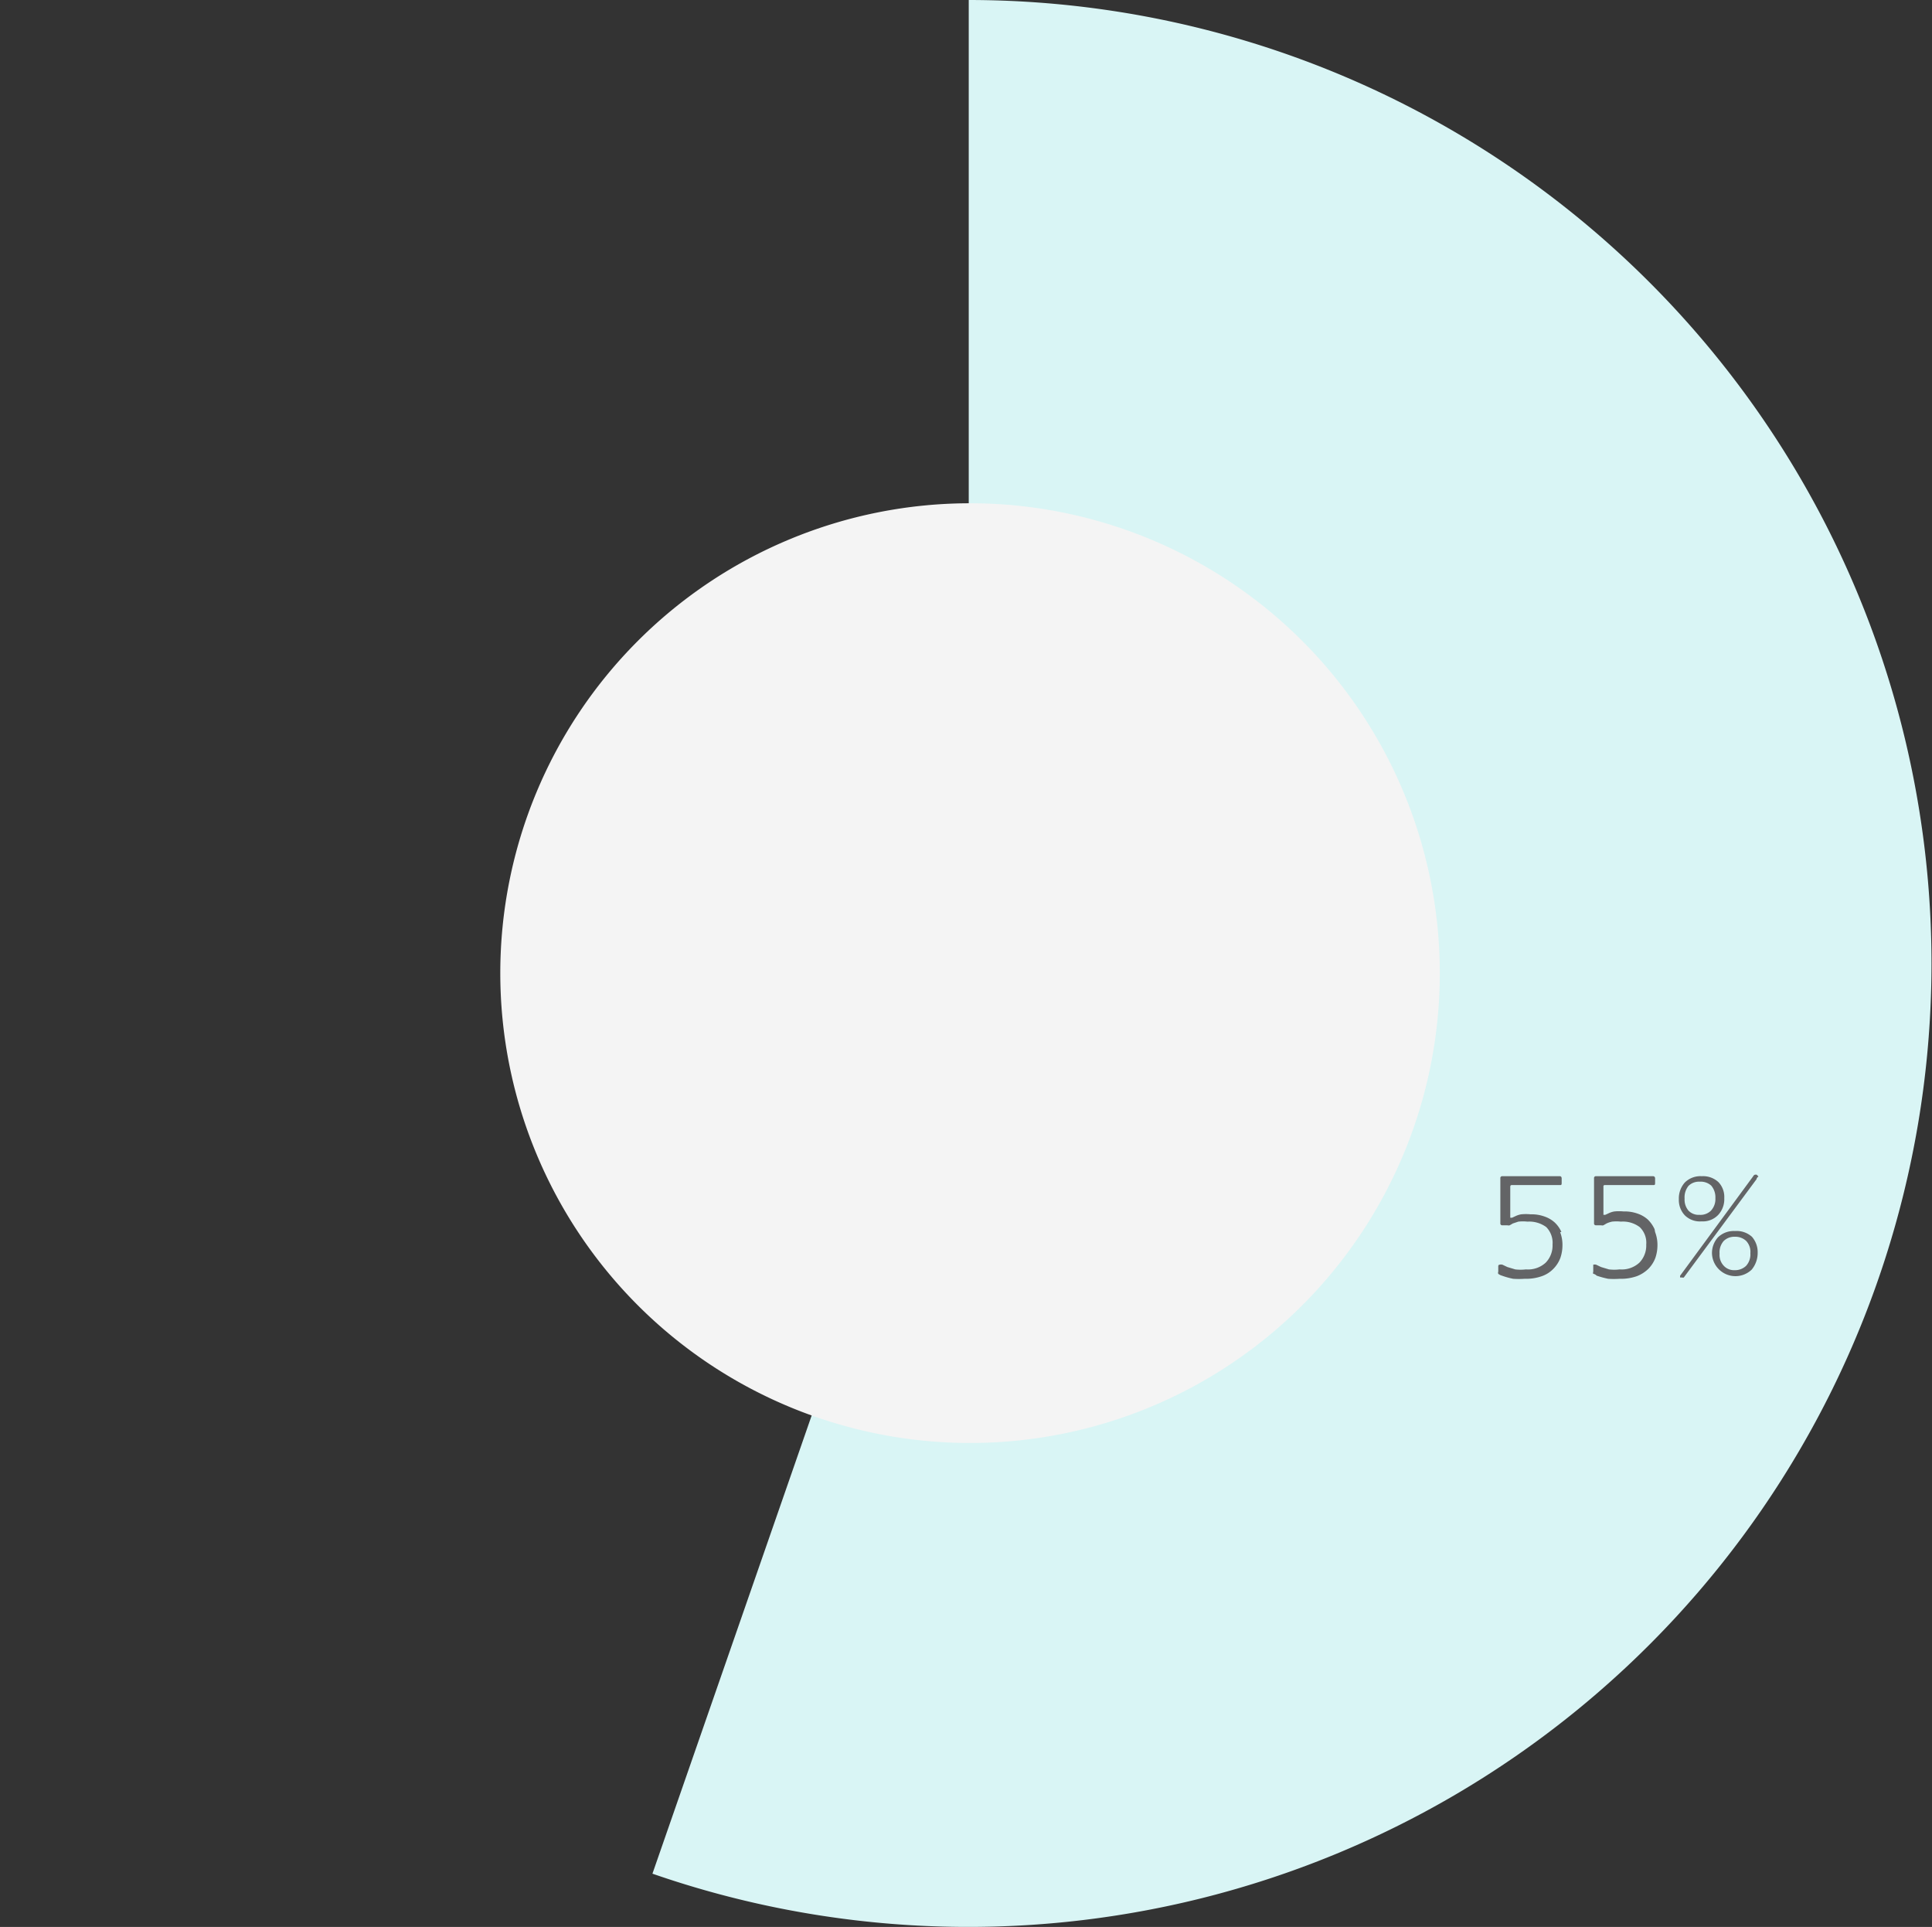 <svg id="Layer_1" data-name="Layer 1" xmlns="http://www.w3.org/2000/svg" xmlns:xlink="http://www.w3.org/1999/xlink" viewBox="0 0 74.03 73.82"><rect x="0" y="0" width="74.03" height="73.82" fill="#333333" stroke="none"/><defs><style>.cls-1{fill:none;}.cls-2{clip-path:url(#clip-path);}.cls-3{fill:#d9f5f5;}.cls-4{fill:#f4f4f4;}.cls-5{fill:#636466;}</style><clipPath id="clip-path"><rect class="cls-1" x="0.21" width="73.82" height="73.82"/></clipPath></defs><g class="cls-2"><path class="cls-3" d="M37.12,0A36.91,36.91,0,1,1,25,71.78L37.12,36.91Z"/><path class="cls-4" d="M37.17,55.28a18,18,0,1,0-18-18,18,18,0,0,0,18,18"/><path class="cls-5" d="M66.91,48.49a.61.61,0,0,1-.45.17.53.53,0,0,1-.41-.17.6.6,0,0,1-.16-.46.66.66,0,0,1,.16-.49.58.58,0,0,1,.43-.16.6.6,0,0,1,.43.16.61.61,0,0,1,.16.47.65.65,0,0,1-.16.48m.22-1.11a.88.88,0,0,0-.65-.22.87.87,0,0,0-.65.24.9.9,0,0,0-.23.64.9.9,0,0,0,1.52.6,1,1,0,0,0,.23-.65.89.89,0,0,0-.22-.61m-1.57-1a.57.57,0,0,1-.44.16.54.54,0,0,1-.42-.16.65.65,0,0,1-.15-.46.7.7,0,0,1,.15-.49.57.57,0,0,1,.43-.16.6.6,0,0,1,.44.15.69.69,0,0,1,.16.48.65.65,0,0,1-.17.48M67.31,45l0,0-.05,0h0s-.05,0-.08.06l-2.8,3.81s0,0,0,0a.18.18,0,0,0,0,.07l.08,0a.07.07,0,0,0,.06,0l2.79-3.77c0-.06.07-.09.07-.1a.05.05,0,0,0,0,0m-1.53.22a.86.86,0,0,0-.64-.23.85.85,0,0,0-.65.24.91.91,0,0,0-.23.64.85.85,0,0,0,.23.62.82.82,0,0,0,.64.23.81.81,0,0,0,.64-.25.88.88,0,0,0,.23-.64.82.82,0,0,0-.22-.61M63.4,47.09a1.23,1.23,0,0,0-.26-.37,1.13,1.13,0,0,0-.4-.23,1.48,1.48,0,0,0-.53-.08,1.78,1.78,0,0,0-.35,0,.81.81,0,0,0-.22.07l-.13.06-.07,0s0,0,0-.05V45.46a.05.05,0,0,1,.06-.06h1.84c.06,0,.08,0,.08-.08v-.18s0-.08-.08-.08H61.16a.07.07,0,0,0-.08.08v1.72a.07.07,0,0,0,.08.08h.19a.16.16,0,0,0,.09,0l.12-.07a1,1,0,0,1,.21-.07,1.58,1.58,0,0,1,.34,0,1.07,1.07,0,0,1,.72.21.83.83,0,0,1,.25.67.94.94,0,0,1-.26.69,1,1,0,0,1-.76.26,1.68,1.68,0,0,1-.41,0l-.3-.09-.19-.09a.21.21,0,0,0-.11,0s0,0,0,.06v.21a.1.1,0,0,0,0,.08s.06,0,.13.07a3.6,3.6,0,0,0,.44.12,3.15,3.15,0,0,0,.44,0,1.83,1.83,0,0,0,.66-.1,1.29,1.29,0,0,0,.45-.29,1.19,1.19,0,0,0,.26-.41,1.51,1.51,0,0,0,.08-.48,1.36,1.36,0,0,0-.09-.51m-3.59,0a1.08,1.08,0,0,0-.26-.37,1.13,1.13,0,0,0-.4-.23,1.46,1.46,0,0,0-.52-.08,1.84,1.84,0,0,0-.36,0,.81.81,0,0,0-.22.07l-.13.06-.07,0s0,0,0-.05V45.46s0-.06.05-.06h1.85c.05,0,.07,0,.07-.08v-.18s0-.08-.07-.08H57.57a.07.07,0,0,0-.08.08v1.72a.07.07,0,0,0,.08.08h.19a.16.16,0,0,0,.09,0l.12-.07.21-.07a1.69,1.69,0,0,1,.35,0,1.1,1.1,0,0,1,.72.21.86.86,0,0,1,.24.67.94.94,0,0,1-.26.69,1,1,0,0,1-.76.26,1.68,1.68,0,0,1-.41,0l-.3-.09-.19-.09a.21.21,0,0,0-.11,0s-.05,0-.05.06v.21a.1.1,0,0,0,0,.08.43.43,0,0,0,.14.07,3,3,0,0,0,.43.12,3.15,3.15,0,0,0,.44,0,1.83,1.83,0,0,0,.66-.1,1.13,1.13,0,0,0,.45-.29,1.19,1.19,0,0,0,.26-.41,1.51,1.51,0,0,0,.08-.48,1.36,1.36,0,0,0-.09-.51"/></g></svg>